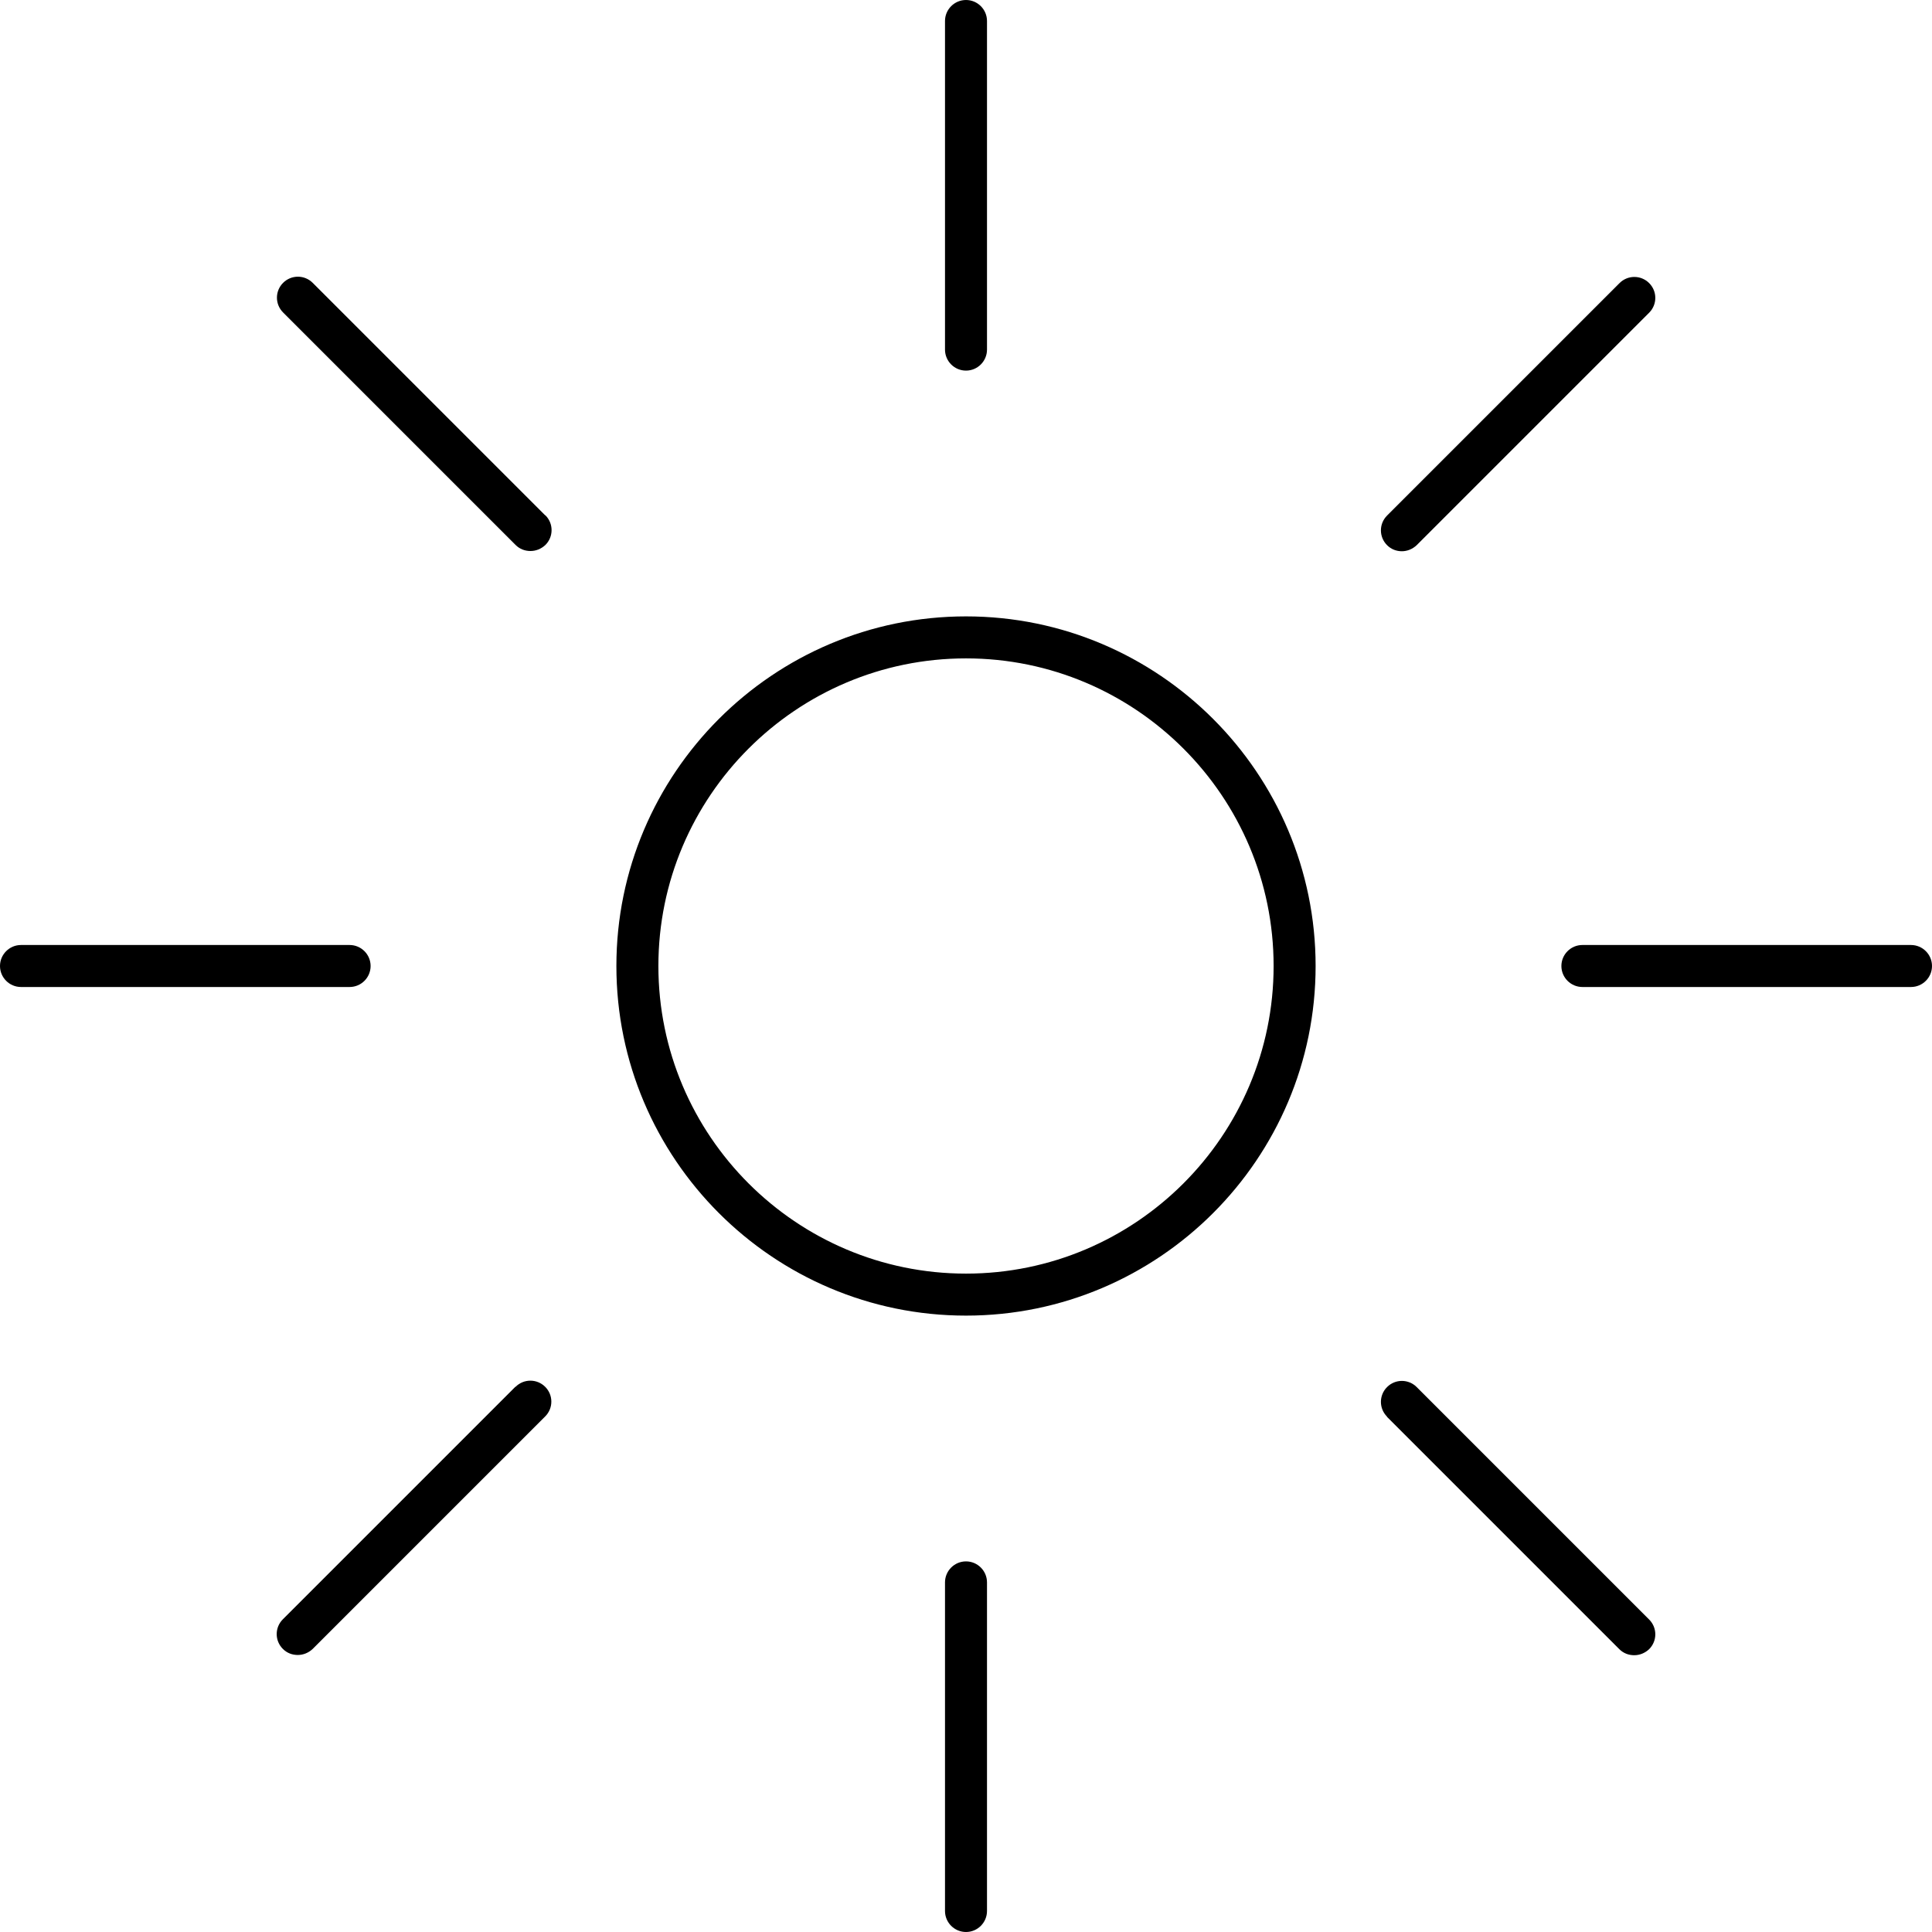 <!-- Generated by IcoMoon.io -->
<svg version="1.1" xmlns="http://www.w3.org/2000/svg" width="1024" height="1024" viewBox="0 0 1024 1024">
<g id="icomoon-ignore">
</g>
<path fill="#000" d="M697.303 512c0-102.177-83.13-185.303-185.303-185.303s-185.303 83.13-185.303 185.303 83.13 185.303 185.303 185.303 185.303-83.13 185.303-185.303zM512 675.042c-89.913 0-163.042-73.13-163.042-163.042s73.13-163.042 163.042-163.042 163.042 73.13 163.042 163.042-73.13 163.042-163.042 163.042z"></path>
<path fill="#000" d="M523.13 185.303v-174.173c0-6.13-5-11.13-11.13-11.13s-11.13 5-11.13 11.13v174.173c0 6.13 5 11.13 11.13 11.13s11.13-5 11.13-11.13z"></path>
<path fill="#000" d="M500.87 838.697v174.173c0 6.13 5 11.13 11.13 11.13s11.13-5 11.13-11.13v-174.173c0-6.13-5-11.13-11.13-11.13s-11.13 5-11.13 11.13z"></path>
<path fill="#000" d="M288.955 273.132l-123.214-123.214c-4.348-4.348-11.348-4.348-15.696 0s-4.348 11.348 0 15.696l123.214 123.214c2.217 2.217 5 3.217 7.913 3.217s5.696-1.13 7.913-3.217c4.348-4.348 4.348-11.348 0-15.696z"></path>
<path fill="#000" d="M735.045 750.868l123.214 123.214c2.217 2.217 5 3.217 7.913 3.217s5.696-1.13 7.913-3.217c4.348-4.348 4.348-11.348 0-15.696l-123.214-123.214c-4.348-4.348-11.348-4.348-15.696 0s-4.348 11.348 0 15.696z"></path>
<path fill="#000" d="M11.13 523.13h174.173c6.13 0 11.13-5 11.13-11.13s-5-11.13-11.13-11.13h-174.173c-6.13 0-11.13 5-11.13 11.13s5 11.13 11.13 11.13z"></path>
<path fill="#000" d="M1012.87 500.87h-174.173c-6.13 0-11.13 5-11.13 11.13s5 11.13 11.13 11.13h174.173c6.13 0 11.13-5 11.13-11.13s-5-11.13-11.13-11.13z"></path>
<path fill="#000" d="M273.132 735.045l-123.214 123.214c-4.348 4.348-4.348 11.348 0 15.696 2.217 2.217 5 3.217 7.913 3.217s5.696-1.13 7.913-3.217l123.214-123.214c4.348-4.348 4.348-11.348 0-15.696s-11.348-4.348-15.696 0z"></path>
<path fill="#000" d="M742.957 292.174c2.913 0 5.696-1.13 7.913-3.217l123.214-123.214c4.348-4.348 4.348-11.348 0-15.696s-11.348-4.348-15.696 0l-123.214 123.214c-4.348 4.348-4.348 11.348 0 15.696 2.217 2.217 5 3.217 7.913 3.217z"></path>
</svg>
